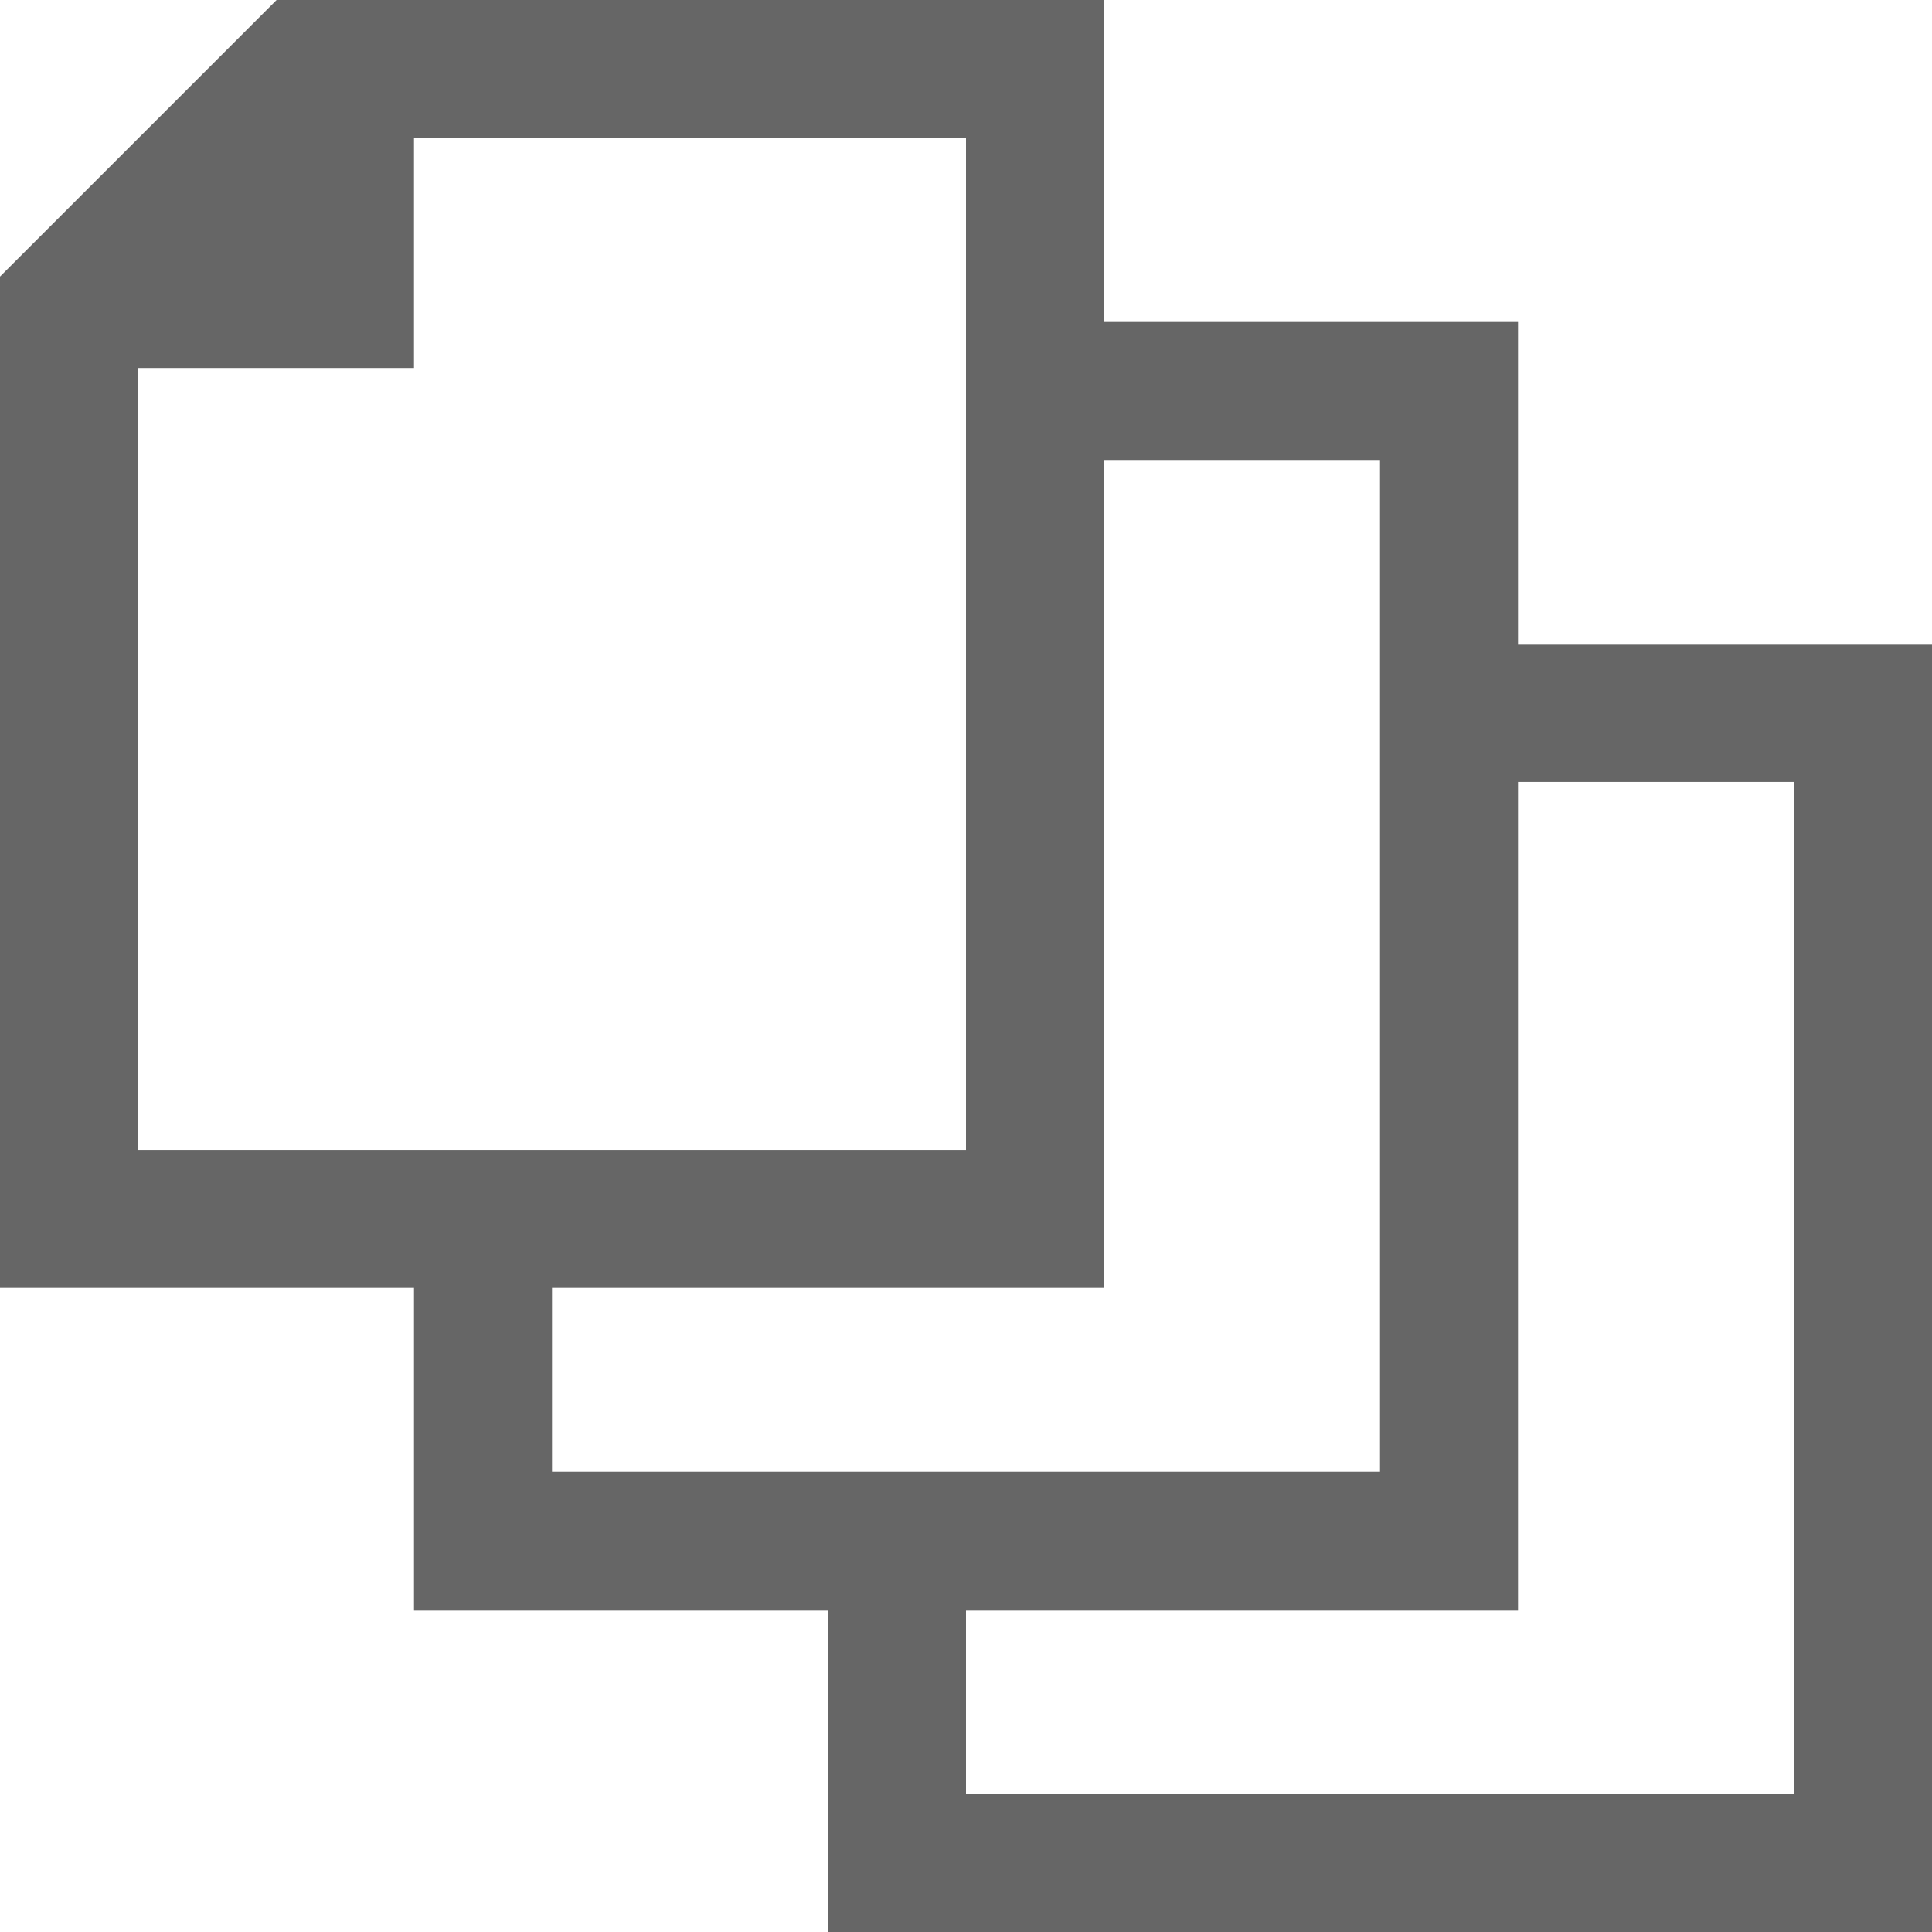 <?xml version="1.0" encoding="UTF-8"?>
<svg width="42px" height="42px" viewBox="0 0 42 42" version="1.1" xmlns="http://www.w3.org/2000/svg" xmlns:xlink="http://www.w3.org/1999/xlink">
    <!-- Generator: Sketch 63.1 (92452) - https://sketch.com -->
    <title>obj Union</title>
    <desc>Created with Sketch.</desc>
    <g id="Ryan" stroke="none" stroke-width="1" fill="none" fill-rule="evenodd" fill-opacity="0.6">
        <g id="All-Pages-Ordered-" transform="translate(-3, -3)" fill="#000000">
            <path d="M27,45 L3,45 L3,17 L12,17 L12,10 L21,10 L21,3 L38.987,3 L45,9.013 L45,31 L36,31 L36,38 L27,38 L27,45 Z M21,13 L15,13 L15,35 L33,35 L33,31 L21,31 L21,13 Z M36,6 L24,6 L24,28 L42,28 L42,11 L36,11 L36,6 Z M12,38 L12,20 L6,20 L6,42 L24,42 L24,38 L12,38 Z" id="obj-Union" transform="translate(24, 24) scale(-1, 1) translate(-24, -24) "></path>
        </g>
    </g>
</svg>